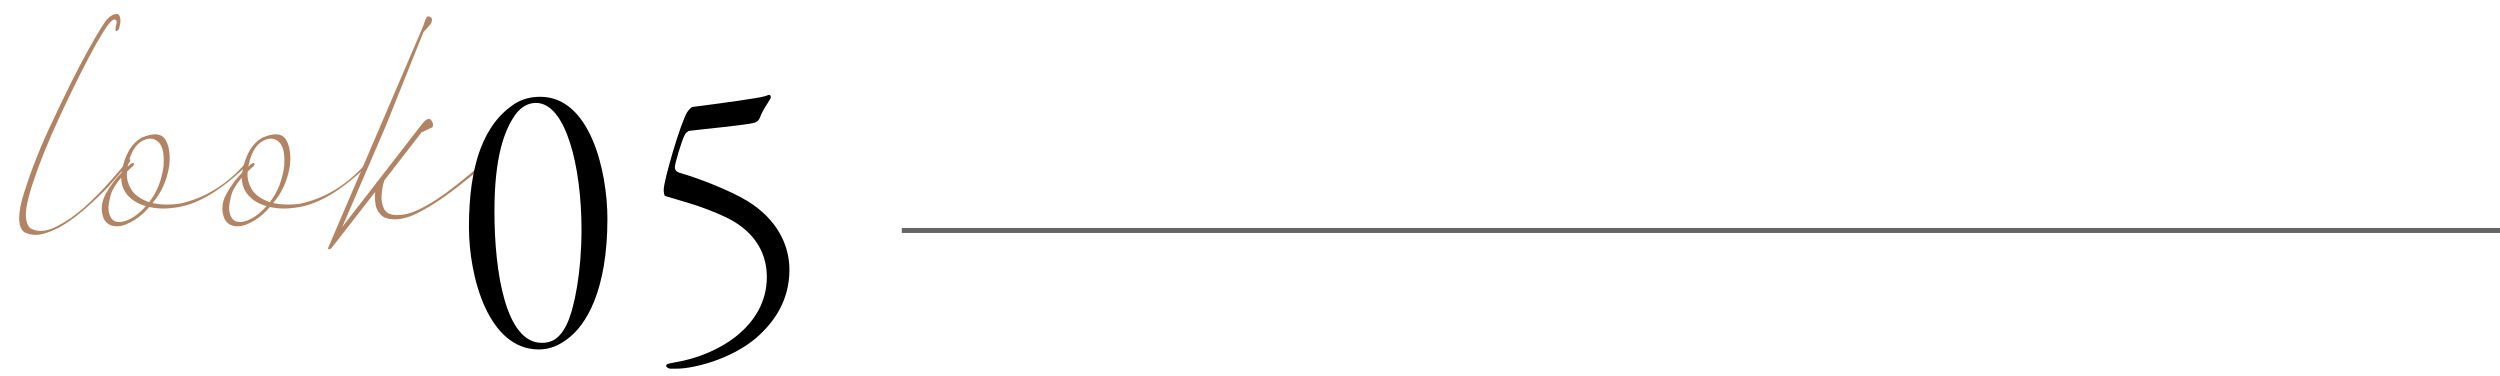 <?xml version="1.0" encoding="UTF-8"?><svg xmlns="http://www.w3.org/2000/svg" xmlns:xlink="http://www.w3.org/1999/xlink" viewBox="0 0 499 75"><defs><style>.e,.f{fill:none;}.g{fill:#b28463;}.f{stroke:#666;stroke-miterlimit:10;}.h{clip-path:url(#d);}</style><clipPath id="d"><rect class="e" width="160" height="75"/></clipPath></defs><g id="a"/><g id="b"><g id="c"><line class="f" x1="180" y1="46" x2="499" y2="46"/><g class="h"><g><path class="g" d="M17.52,10.15c2.01-3.63,3.33-5.77,3.96-6.41,.63-.64,1.25-.96,1.87-.96h.14c.37,.25,.55,.7,.55,1.33,0,.46-.1,1.03-.31,1.71-.07,.09-.14,.17-.21,.24-.14,.11-.24,.17-.31,.17-.11,0-.17-.11-.17-.34,0-.3,.09-.8,.27-1.5-.09-.34-.24-.51-.45-.51-.5,0-1.35,.99-2.54,2.97-1.46,2.35-3.58,6.38-6.36,12.1-2.78,5.72-4.94,10.69-6.48,14.92-1.54,4.23-2.32,7.21-2.32,8.94,0,1.32,.32,2.26,.96,2.8,.62,.32,1.28,.48,1.99,.48,.96,0,2-.28,3.12-.85,1.92-.96,3.81-2.27,5.68-3.93,1.86-1.66,3.71-3.55,5.54-5.66,1.83-2.11,2.78-3.21,2.85-3.3,.02-.02,.04-.07,.05-.14,.01-.07,.02-.15,.02-.24s.01-.18,.03-.26c.02-.08,.07-.12,.14-.12h.03c.07,0,.18,.08,.34,.24,.07,.05,.1,.11,.1,.21s-.05,.19-.14,.31c-.07,.11-1.38,1.63-3.94,4.55v.03c-1.37,1.48-3.08,3.11-5.11,4.89-2.06,1.78-3.92,3.06-5.59,3.86-1.67,.8-3.03,1.2-4.08,1.2-.8,0-1.55-.17-2.26-.51-.71-.52-1.06-1.47-1.06-2.84s.33-3.02,.99-5.09c1.49-4.72,3.37-9.46,5.66-14.22,2.68-5.74,5.02-10.43,7.03-14.06Z"/><path class="g" d="M20.68,43.56c-.25-.64-.38-1.29-.38-1.95,0-.96,.27-1.94,.82-2.94,.94-1.66,1.98-3.06,3.12-4.2,.64-3.58,2.02-5.92,4.15-7.04,1.01-.41,1.86-.62,2.57-.62,.96,0,1.66,.38,2.09,1.13,.55,.96,.82,2.17,.82,3.62,0,.5-.03,1.04-.1,1.61-.48,2.89-1.59,5.34-3.33,7.35,.91,.21,1.9,.31,2.95,.31,.78,0,1.59-.06,2.44-.17,5.01-1.07,9.43-3.79,13.27-8.17,.11-.11,.21-.21,.29-.27,.08-.07,.14-.1,.19-.1,.02,0,.05,.01,.07,.03,.07,.05,.1,.1,.1,.17v.07c-.02,.11-.08,.22-.17,.31-5.17,5.1-9.86,7.99-14.06,8.65-1.03,.18-2,.27-2.92,.27-.98,0-1.92-.1-2.81-.31-.39,.46-.79,.88-1.2,1.26-1.12,1.03-2.25,1.75-3.4,2.19l-.03,.03c-.66,.25-1.29,.38-1.89,.38-.41,0-.8-.07-1.17-.21-.62-.23-1.1-.69-1.44-1.4Zm3.5-8.1c-1.17,1.37-1.88,2.59-2.14,3.66-.26,1.07-.39,1.86-.39,2.36,0,.77,.17,1.44,.51,1.98,.34,.57,.88,.85,1.61,.85,.44,0,.93-.09,1.48-.27l.03-.03c.96-.36,1.92-.99,2.88-1.88,.32-.3,.64-.63,.96-.99-1.85-.52-3.22-1.46-4.12-2.8-.53-.82-.8-1.78-.82-2.87Zm1.96-2.77c.11-.09,.21-.14,.27-.14h.14c.07,0,.13,.02,.17,.07,.02,.02,.03,.06,.03,.1s-.01,.1-.03,.17c-.05,.11-.11,.22-.21,.31h-.03s-.42,.35-1.13,1.06c-.02,.21-.03,.41-.03,.62,0,.96,.27,1.9,.82,2.84,.64,1.12,1.84,1.99,3.6,2.63h.03c1.55-1.96,2.52-4.38,2.88-7.25,.02-.39,.03-.76,.03-1.13,0-1.91-.42-3.18-1.27-3.79-.43-.34-.9-.51-1.41-.51s-1.01,.14-1.51,.41c-1.49,.75-2.49,2.48-3.02,5.2,.16-.16,.29-.28,.38-.36,.09-.08,.15-.14,.19-.17s.06-.05,.09-.05Z"/><path class="g" d="M44.76,43.56c-.25-.64-.38-1.29-.38-1.95,0-.96,.27-1.94,.82-2.94,.94-1.66,1.98-3.06,3.12-4.2,.64-3.58,2.02-5.92,4.15-7.04,1.01-.41,1.86-.62,2.57-.62,.96,0,1.66,.38,2.09,1.13,.55,.96,.82,2.17,.82,3.62,0,.5-.03,1.04-.1,1.61-.48,2.89-1.59,5.34-3.33,7.35,.91,.21,1.9,.31,2.95,.31,.78,0,1.59-.06,2.44-.17,5.01-1.07,9.43-3.79,13.27-8.17,.11-.11,.21-.21,.29-.27,.08-.07,.14-.1,.19-.1,.02,0,.05,.01,.07,.03,.07,.05,.1,.1,.1,.17v.07c-.02,.11-.08,.22-.17,.31-5.17,5.1-9.86,7.99-14.06,8.65-1.03,.18-2,.27-2.92,.27-.98,0-1.92-.1-2.81-.31-.39,.46-.79,.88-1.2,1.26-1.12,1.03-2.25,1.75-3.4,2.19l-.03,.03c-.66,.25-1.29,.38-1.89,.38-.41,0-.8-.07-1.17-.21-.62-.23-1.1-.69-1.44-1.4Zm3.5-8.1c-1.17,1.37-1.88,2.59-2.14,3.66-.26,1.07-.39,1.86-.39,2.36,0,.77,.17,1.44,.51,1.98,.34,.57,.88,.85,1.61,.85,.44,0,.93-.09,1.48-.27l.03-.03c.96-.36,1.92-.99,2.88-1.88,.32-.3,.64-.63,.96-.99-1.85-.52-3.22-1.46-4.12-2.8-.53-.82-.8-1.78-.82-2.87Zm1.96-2.77c.11-.09,.21-.14,.27-.14h.14c.07,0,.13,.02,.17,.07,.02,.02,.03,.06,.03,.1s-.01,.1-.03,.17c-.05,.11-.11,.22-.21,.31h-.03s-.42,.35-1.13,1.06c-.02,.21-.03,.41-.03,.62,0,.96,.27,1.9,.82,2.84,.64,1.12,1.84,1.99,3.6,2.63h.03c1.55-1.96,2.52-4.38,2.88-7.25,.02-.39,.03-.76,.03-1.13,0-1.91-.42-3.18-1.27-3.79-.43-.34-.9-.51-1.41-.51s-1.01,.14-1.51,.41c-1.49,.75-2.49,2.48-3.02,5.2,.16-.16,.29-.28,.38-.36,.09-.08,.15-.14,.19-.17s.06-.05,.09-.05Z"/><path class="g" d="M84.51,5.11s.06-.16,.1-.34c.07-.18,.14-.39,.22-.62,.08-.23,.17-.43,.26-.6s.16-.26,.21-.26c.02-.02,.07-.03,.14-.03,.05,0,.1,.01,.17,.03,.11,.02,.23,.07,.36,.15,.12,.08,.2,.18,.22,.29,.02,.11,.03,.18,.03,.21,0,.18-.06,.43-.17,.75l-1.54,1.74-7.44,18.56-8.75,20.3,15.95-20.58c.05-.07,.16-.2,.34-.39,.18-.19,.36-.34,.53-.44,.17-.1,.31-.15,.43-.15,.09,0,.19,.03,.31,.1,.07,.02,.15,.11,.26,.26,.1,.15,.18,.3,.22,.44,.05,.15,.07,.28,.07,.39,0,.09-.01,.18-.03,.27-.07,.18-.24,.32-.51,.41l-1.75,.82-7.44,9.6c-.21,.62-.35,1.26-.43,1.93-.08,.67-.12,1.15-.12,1.42,0,.77,.15,1.5,.45,2.19,.37,.91,1.26,1.37,2.68,1.37h.1c1.3,0,2.78-.4,4.42-1.2,1.67-.84,3.29-1.83,4.87-2.97,1.58-1.14,3.31-2.5,5.2-4.07,1.89-1.57,2.84-2.43,2.86-2.56,.11-.09,.21-.14,.27-.15,.07-.01,.11-.02,.14-.02,.09,0,.16,.02,.21,.07,.02,.05,.03,.1,.03,.17v.1c-.05,.09-.13,.19-.24,.31-.05,.05-1.04,.86-2.97,2.44-1.93,1.58-3.72,2.97-5.37,4.15-1.65,1.19-3.37,2.24-5.16,3.18-1.8,.93-3.39,1.4-4.79,1.4s-2.31-.32-2.88-.96c-.57-.64-.9-1.29-1-1.95-.09-.66-.14-1.2-.14-1.61,0-.34,.02-.66,.07-.96l-8.68,11.14c-.14,.18-.3,.29-.48,.31-.11,0-.19-.02-.22-.07-.03-.05-.05-.09-.05-.14s.02-.1,.07-.17L84.51,5.11Z"/></g><g><path d="M121.24,43.67c0,14.19-4.18,21.24-8.04,24.03-1.64,1.23-3.44,2.05-5.66,2.05-10.09,0-13.94-14.51-13.94-24.44,0-12.46,2.95-20.66,9.27-24.68,1.48-.9,3.12-1.31,5-1.31,9.92,0,13.37,14.84,13.37,24.35Zm-18.29-20.91c-2.3,3.2-4.26,8.53-4.26,19.43,0,12.3,2.3,26.24,9.43,26.24,1.64,0,3.53-.49,5.08-3.85,1.48-3.2,2.87-10.33,2.87-18.78,0-12.55-3.12-25.26-9.1-25.26-1.48,0-2.87,.74-4.02,2.21Z"/><path d="M153.8,19.64c-.66,1.15-1.56,2.3-2.13,3.85-.16,.41-.41,.74-.98,.98-1.56,.49-10.58,1.31-13.04,1.64-.33,0-.82,.49-.98,.82-.66,1.23-1.97,5.82-1.97,6.4s.25,.9,.9,1.15c3.28,.9,10,3.44,13.61,5.66,5.74,3.53,8.36,8.61,8.36,13.69,0,6.31-3.2,10.66-6.72,13.69-5.08,4.26-12.46,6.07-15.83,6.07h-1.31c-.49-.16-.74-.33-.74-.57,0-.33,.25-.41,1.56-.66,8.77-1.39,18.53-7.22,18.53-17.06,0-5.33-2.95-9.59-8.61-12.14-4.59-2.13-8.77-3.12-11.64-4.02-.25-.08-.33-.66-.33-1.31,0-1.8,3.36-13.28,4.67-15.42,.33-.49,.82-1.07,1.15-1.07,3.12-.41,9.35-1.23,11.23-1.56,1.72-.25,3.12-.49,3.85-.82,.41-.16,.57,.41,.41,.66Z"/></g></g></g></g></svg>